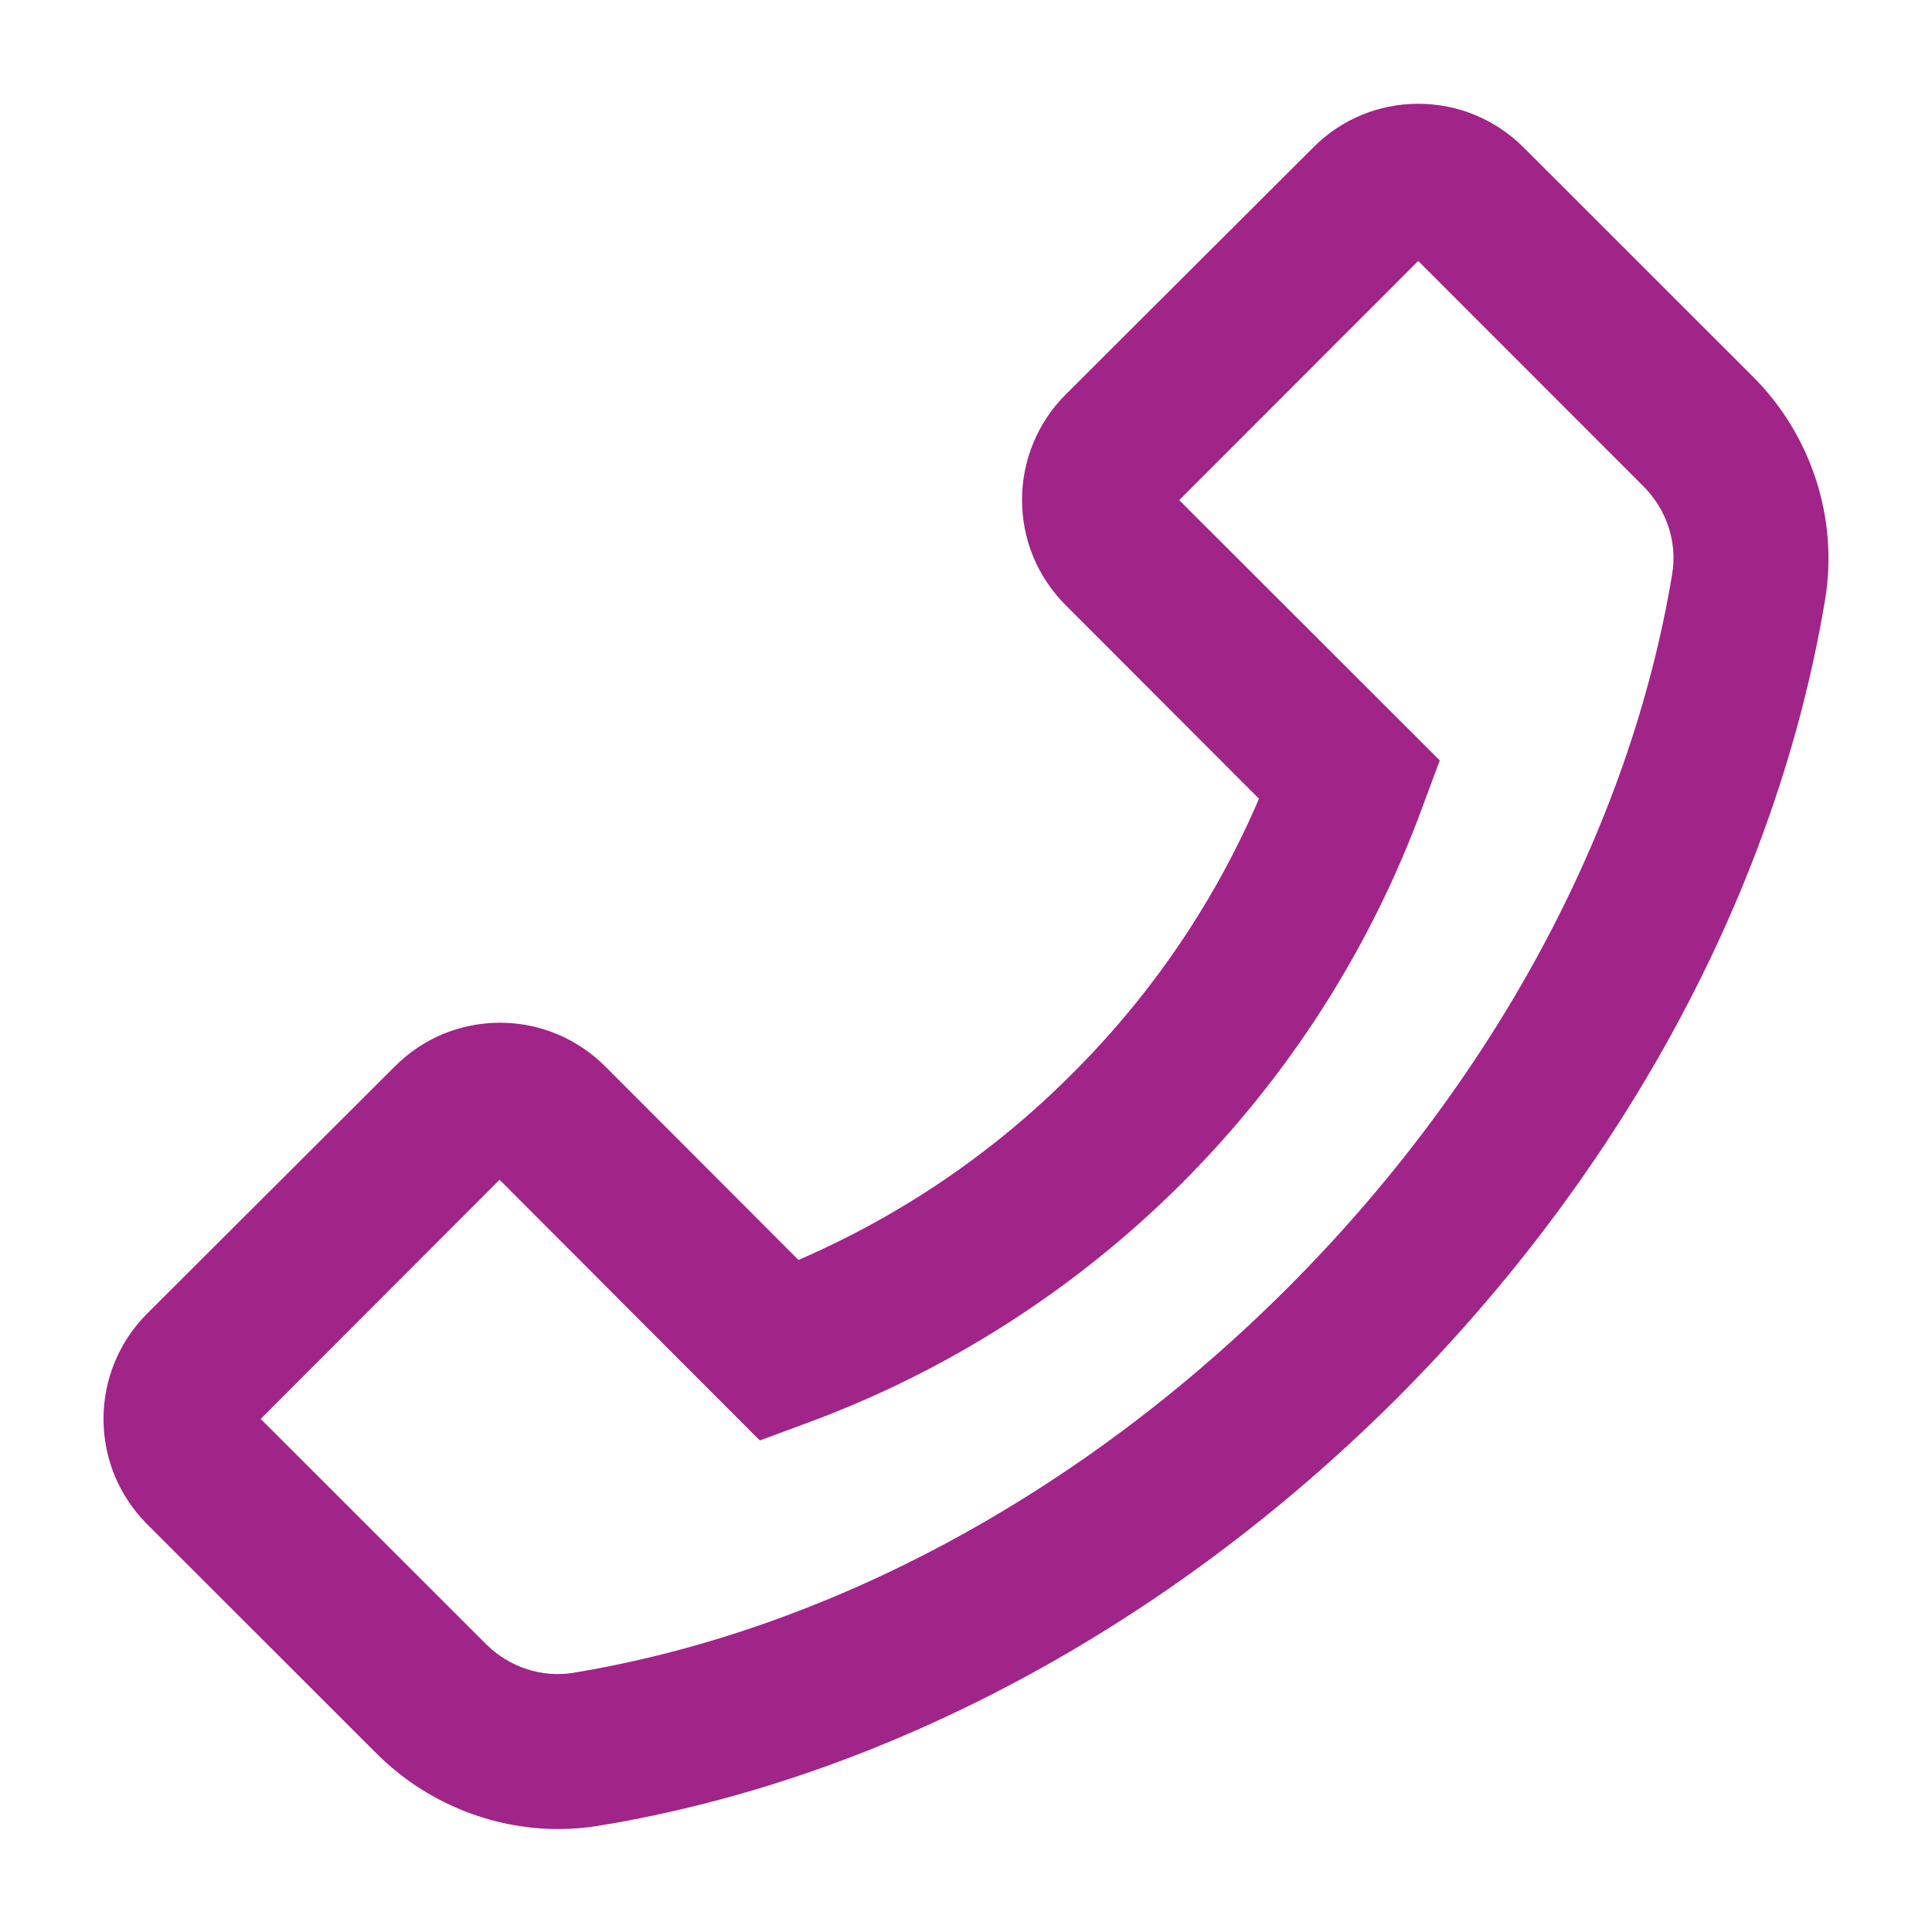 <svg width="14" height="14" viewBox="0 0 14 14" fill="none" xmlns="http://www.w3.org/2000/svg">
<path d="M12.705 2.732L11.041 1.069C10.838 0.866 10.566 0.752 10.278 0.752C9.991 0.752 9.719 0.864 9.516 1.069L7.723 2.858C7.52 3.061 7.406 3.335 7.406 3.622C7.406 3.911 7.519 4.182 7.723 4.386L9.123 5.788C8.805 6.531 8.346 7.206 7.773 7.777C7.2 8.353 6.53 8.808 5.786 9.13L4.386 7.728C4.183 7.525 3.911 7.411 3.623 7.411C3.482 7.411 3.341 7.439 3.21 7.493C3.079 7.547 2.961 7.628 2.861 7.728L1.067 9.518C0.864 9.721 0.75 9.994 0.75 10.282C0.75 10.571 0.863 10.841 1.067 11.046L2.73 12.708C3.077 13.055 3.555 13.254 4.045 13.254C4.147 13.254 4.245 13.246 4.345 13.229C6.414 12.888 8.467 11.786 10.125 10.13C11.781 8.471 12.881 6.418 13.225 4.347C13.323 3.76 13.127 3.155 12.705 2.732V2.732ZM12.117 4.161C11.812 6.003 10.822 7.841 9.33 9.333C7.838 10.825 6.002 11.816 4.159 12.121C3.928 12.16 3.691 12.082 3.522 11.914L1.889 10.282L3.62 8.549L5.492 10.424L5.506 10.438L5.844 10.313C6.867 9.937 7.796 9.342 8.567 8.571C9.338 7.8 9.932 6.871 10.308 5.847L10.433 5.51L8.545 3.624L10.277 1.891L11.909 3.524C12.078 3.693 12.156 3.93 12.117 4.161Z" fill="#A12489"/>
</svg>
